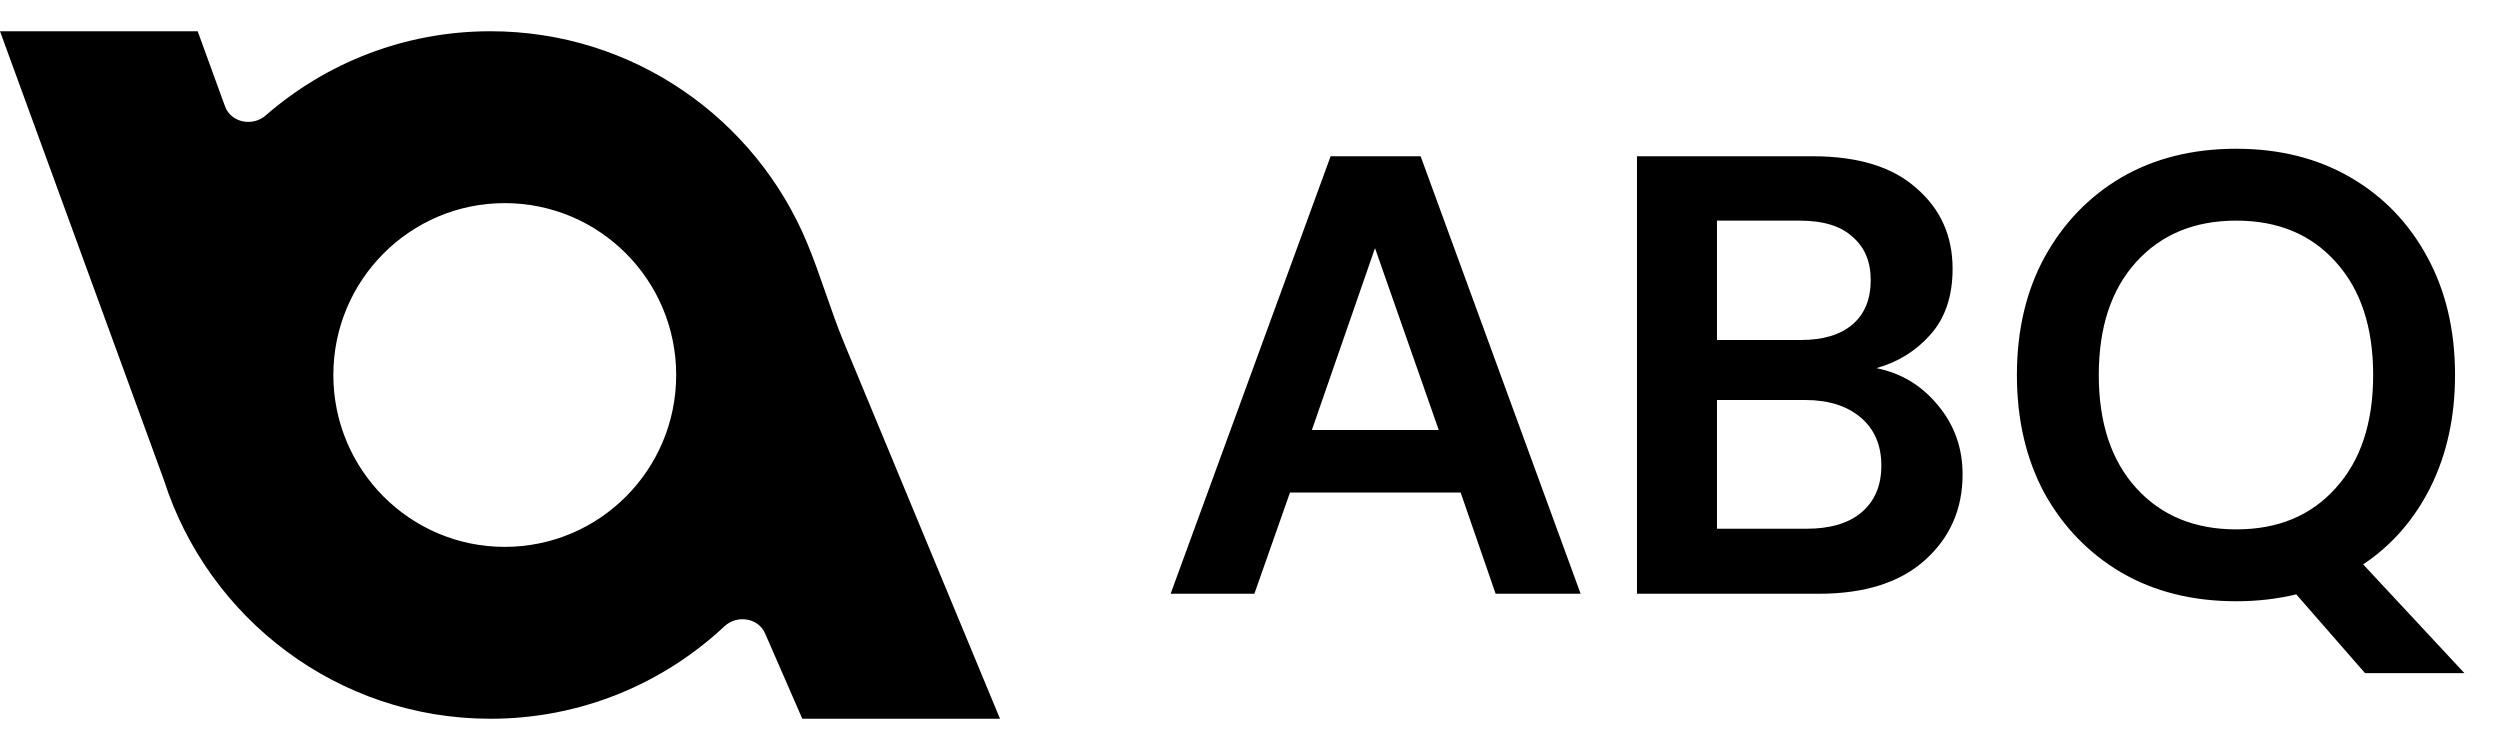 <svg xmlns="http://www.w3.org/2000/svg" fill="none" viewBox="0 0 80 24" height="24" width="80">
<path fill="black" d="M37.46 19L42.58 5H45.46L50.58 19H47.86L46.74 15.76H41.28L40.14 19H37.46ZM41.98 13.76H46.04L44 7.94L41.98 13.76ZM52.383 19V5H58.003C59.457 5 60.563 5.34 61.323 6.02C62.097 6.687 62.483 7.547 62.483 8.6C62.483 9.48 62.243 10.187 61.763 10.72C61.297 11.24 60.723 11.593 60.043 11.78C60.843 11.94 61.503 12.34 62.023 12.98C62.543 13.607 62.803 14.34 62.803 15.18C62.803 16.287 62.403 17.2 61.603 17.92C60.803 18.64 59.67 19 58.203 19H52.383ZM54.943 10.88H57.623C58.343 10.88 58.897 10.713 59.283 10.38C59.67 10.047 59.863 9.573 59.863 8.96C59.863 8.373 59.67 7.913 59.283 7.58C58.91 7.233 58.343 7.06 57.583 7.06H54.943V10.88ZM54.943 16.92H57.803C58.563 16.92 59.15 16.747 59.563 16.4C59.99 16.04 60.203 15.54 60.203 14.9C60.203 14.247 59.983 13.733 59.543 13.36C59.103 12.987 58.51 12.8 57.763 12.8H54.943V16.92ZM71.561 19.24C70.161 19.24 68.934 18.933 67.881 18.32C66.841 17.707 66.021 16.86 65.421 15.78C64.834 14.687 64.541 13.427 64.541 12C64.541 10.573 64.834 9.32 65.421 8.24C66.021 7.147 66.841 6.293 67.881 5.68C68.934 5.067 70.161 4.76 71.561 4.76C72.947 4.76 74.167 5.067 75.221 5.68C76.274 6.293 77.094 7.147 77.681 8.24C78.267 9.32 78.561 10.573 78.561 12C78.561 13.333 78.301 14.527 77.781 15.58C77.261 16.62 76.541 17.447 75.621 18.06L78.861 21.54H75.681L73.481 19.02C72.867 19.167 72.227 19.24 71.561 19.24ZM71.561 16.94C72.894 16.94 73.954 16.5 74.741 15.62C75.541 14.74 75.941 13.533 75.941 12C75.941 10.467 75.541 9.26 74.741 8.38C73.954 7.5 72.894 7.06 71.561 7.06C70.227 7.06 69.161 7.5 68.361 8.38C67.561 9.26 67.161 10.467 67.161 12C67.161 13.533 67.561 14.74 68.361 15.62C69.161 16.5 70.227 16.94 71.561 16.94Z"></path>
<path fill="black" d="M7.2 3.402C7.39 3.924 8.081 4.061 8.502 3.694C10.428 2.016 12.943 1 15.695 1C20.264 1 24.181 3.8 25.831 7.783C26.266 8.832 26.578 9.93 27.013 10.979L32 23H25.674L24.482 20.268C24.263 19.768 23.583 19.666 23.183 20.041C21.222 21.876 18.59 23 15.695 23C10.805 23 6.662 19.792 5.245 15.361L0 1H6.326L7.2 3.402ZM16.152 17.5C19.182 17.5 21.638 15.038 21.638 12C21.638 8.962 19.182 6.5 16.152 6.5C13.123 6.5 10.667 8.962 10.667 12C10.667 15.038 13.123 17.5 16.152 17.5Z" clip-rule="evenodd" fill-rule="evenodd"></path>
</svg>
